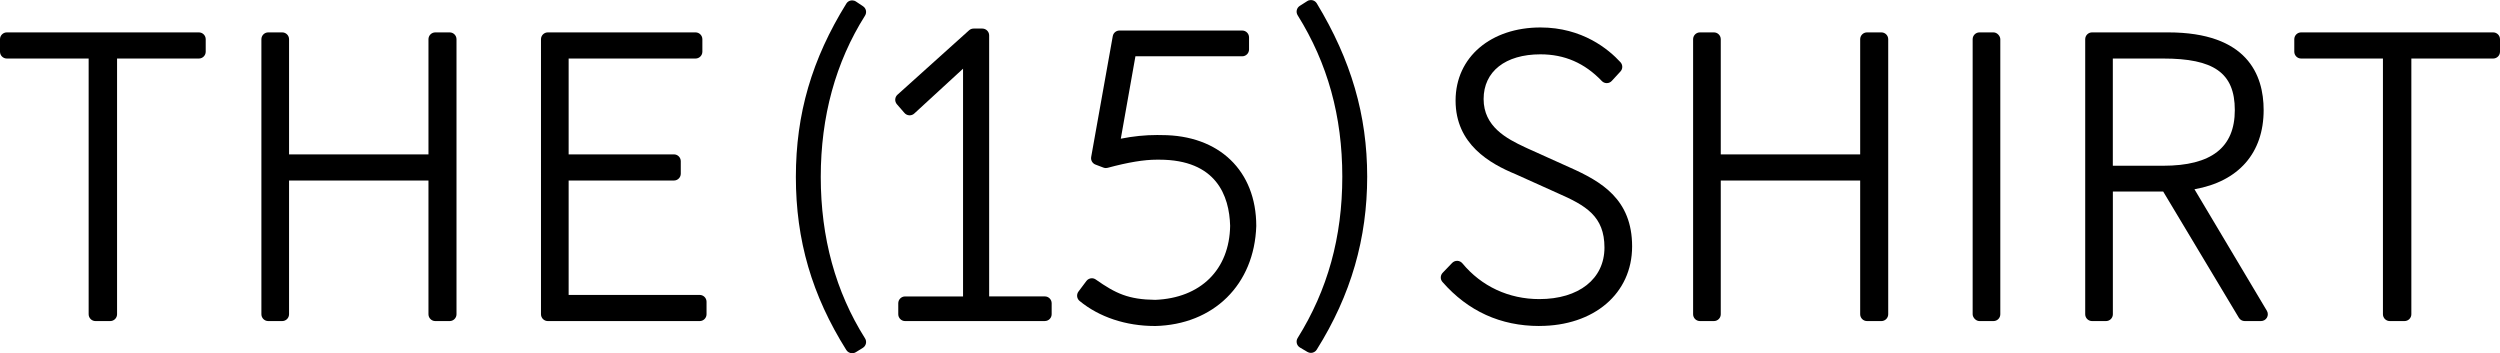 <?xml version="1.0" encoding="UTF-8"?>
<svg id="_レイヤー_2" data-name="レイヤー 2" xmlns="http://www.w3.org/2000/svg" viewBox="0 0 659.91 93.24">
  <defs>
    <style>
      .cls-1 {
        fill: #000;
        stroke-width: 0px;
      }
    </style>
  </defs>
  <g id="_レイヤー_1-2" data-name="レイヤー 1">
    <g>
      <path class="cls-1" d="M25.2,84.75c-.99,0-1.8-.81-1.8-1.8V15.45H1.8c-.99,0-1.8-.81-1.8-1.8v-3.3c0-.99.81-1.8,1.8-1.8h50.7c.99,0,1.8.81,1.8,1.8v3.3c0,.99-.81,1.8-1.8,1.8h-21.6v67.5c0,.99-.81,1.8-1.8,1.8h-3.9Z"/>
      <path class="cls-1" d="M114.9,84.75c-.99,0-1.8-.81-1.8-1.8v-35.3h-36.8v35.3c0,.99-.81,1.8-1.8,1.8h-3.7c-.99,0-1.8-.81-1.8-1.8V10.35c0-.99.81-1.8,1.8-1.8h3.7c.99,0,1.8.81,1.8,1.8v30.4h36.8V10.35c0-.99.81-1.8,1.8-1.8h3.8c.99,0,1.8.81,1.8,1.8v72.6c0,.99-.81,1.8-1.8,1.8h-3.8Z"/>
      <path class="cls-1" d="M144.6,84.75c-.99,0-1.8-.81-1.8-1.8V10.35c0-.99.81-1.8,1.8-1.8h39c.99,0,1.8.81,1.8,1.8v3.3c0,.99-.81,1.8-1.8,1.8h-33.5v25.3h27.8c.99,0,1.8.81,1.8,1.8v3.3c0,.99-.81,1.8-1.8,1.8h-27.8v30.2h34.6c.99,0,1.8.81,1.8,1.8v3.3c0,.99-.81,1.8-1.8,1.8h-40.1Z"/>
      <path class="cls-1" d="M224.93,93.24c-.6,0-1.18-.3-1.53-.84-9.09-14.48-13.32-29-13.32-45.68s4.23-31.09,13.32-45.77c.26-.42.67-.71,1.15-.81.13-.03.25-.04.38-.04.35,0,.7.1,1,.3l1.89,1.26c.81.54,1.04,1.63.52,2.46-7.76,12.29-11.69,26.62-11.69,42.6s3.93,30.31,11.69,42.6c.26.41.34.9.23,1.37-.11.47-.4.87-.81,1.13l-1.89,1.17c-.29.18-.62.27-.95.27Z"/>
      <path class="cls-1" d="M238.91,84.75c-.99,0-1.8-.81-1.8-1.8v-2.9c0-.99.81-1.8,1.8-1.8h15.3V18.13l-12.88,11.84c-.33.31-.77.47-1.22.47-.03,0-.07,0-.1,0-.49-.03-.94-.25-1.26-.62l-2-2.3c-.64-.74-.58-1.86.15-2.52l18.9-17c.33-.3.76-.46,1.2-.46h2.3c.99,0,1.8.81,1.8,1.8v68.9h14.7c.99,0,1.8.81,1.8,1.8v2.9c0,.99-.81,1.8-1.8,1.8h-36.9Z"/>
      <path class="cls-1" d="M304.81,86.05c-7.61,0-14.66-2.35-19.84-6.61-.74-.61-.87-1.7-.3-2.47l2.1-2.8c.35-.47.89-.72,1.44-.72.36,0,.72.11,1.03.33,5.29,3.71,8.64,5.28,15.69,5.37,11.98-.47,19.6-7.96,19.78-19.53-.21-7.93-3.63-17.47-18.7-17.47-.25,0-.45,0-.66,0-3.38,0-7.51.68-12.98,2.15-.15.04-.31.06-.47.06-.22,0-.43-.04-.64-.12l-2.1-.8c-.81-.31-1.28-1.15-1.13-2l5.7-31.9c.15-.86.9-1.48,1.77-1.48h32.4c.99,0,1.8.81,1.8,1.8v3.2c0,.99-.81,1.8-1.8,1.8h-28.19l-3.86,21.75c3.26-.65,6.43-.97,9.61-.97.4,0,.8,0,1.19.02,15.14,0,24.96,9.42,24.96,24-.5,15.47-11.25,26.06-26.76,26.4h-.04Z"/>
      <path class="cls-1" d="M346.03,93.15c-.31,0-.63-.08-.91-.25l-1.98-1.17c-.42-.25-.72-.65-.83-1.12-.11-.47-.04-.97.22-1.38,7.93-12.71,11.79-26.64,11.79-42.6s-3.86-29.9-11.79-42.61c-.52-.84-.27-1.94.56-2.47l1.98-1.26c.29-.19.63-.28.97-.28.14,0,.27.02.41.05.47.11.88.41,1.13.82,9.08,15,13.31,29.54,13.31,45.75s-4.23,31.2-13.33,45.68c-.34.54-.93.84-1.53.84Z"/>
      <path class="cls-1" d="M406.32,86.05c-10.21,0-18.81-3.91-25.56-11.62-.62-.7-.59-1.76.06-2.43l2.5-2.6c.34-.35.81-.55,1.3-.55.02,0,.04,0,.07,0,.51.02.99.26,1.32.65,5.04,6.09,12.26,9.45,20.31,9.45,10.45,0,17.2-5.34,17.2-13.6s-4.88-11.09-12.32-14.35l-11.12-5.01c-6.78-2.8-15.86-7.88-15.86-19.44s9.42-19.3,22.4-19.3c11.07,0,17.99,5.75,21.13,9.18.63.69.63,1.75,0,2.43l-2.3,2.5c-.34.37-.81.58-1.31.58h-.02c-.49,0-.96-.2-1.3-.56-4.53-4.74-9.83-7.04-16.2-7.04-9.25,0-15,4.52-15,11.8s6.07,10.46,10.94,12.73l.73.34,11.07,4.99c8.33,3.71,16.46,8.38,16.46,20.84s-10.08,21-24.5,21Z"/>
      <path class="cls-1" d="M492.82,84.75c-.99,0-1.8-.81-1.8-1.8v-35.3h-36.8v35.3c0,.99-.81,1.8-1.8,1.8h-3.7c-.99,0-1.8-.81-1.8-1.8V10.35c0-.99.81-1.8,1.8-1.8h3.7c.99,0,1.8.81,1.8,1.8v30.4h36.8V10.35c0-.99.81-1.8,1.8-1.8h3.8c.99,0,1.8.81,1.8,1.8v72.6c0,.99-.81,1.8-1.8,1.8h-3.8Z"/>
      <rect class="cls-1" x="520.71" y="8.55" width="7.3" height="76.2" rx="1.8" ry="1.8"/>
      <path class="cls-1" d="M592.52,84.75c-.63,0-1.22-.33-1.54-.87l-19.98-33.33h-13.28v32.4c0,.99-.81,1.8-1.8,1.8h-3.7c-.99,0-1.8-.81-1.8-1.8V10.35c0-.99.81-1.8,1.8-1.8h20.1c20.83,0,25.2,11.15,25.2,20.5,0,11.34-6.61,18.84-18.26,20.91l19.11,32.07c.33.56.34,1.25.02,1.81-.32.56-.92.91-1.57.91h-4.3ZM571.01,43.75c12.72,0,18.9-4.81,18.9-14.7s-5.65-13.6-18.9-13.6h-13.3v28.3h13.3Z"/>
      <path class="cls-1" d="M630.81,84.75c-.99,0-1.8-.81-1.8-1.8V15.45h-21.6c-.99,0-1.8-.81-1.8-1.8v-3.3c0-.99.81-1.8,1.8-1.8h50.7c.99,0,1.8.81,1.8,1.8v3.3c0,.99-.81,1.8-1.8,1.8h-21.6v67.5c0,.99-.81,1.8-1.8,1.8h-3.9Z"/>
    </g>
  </g>
</svg>
